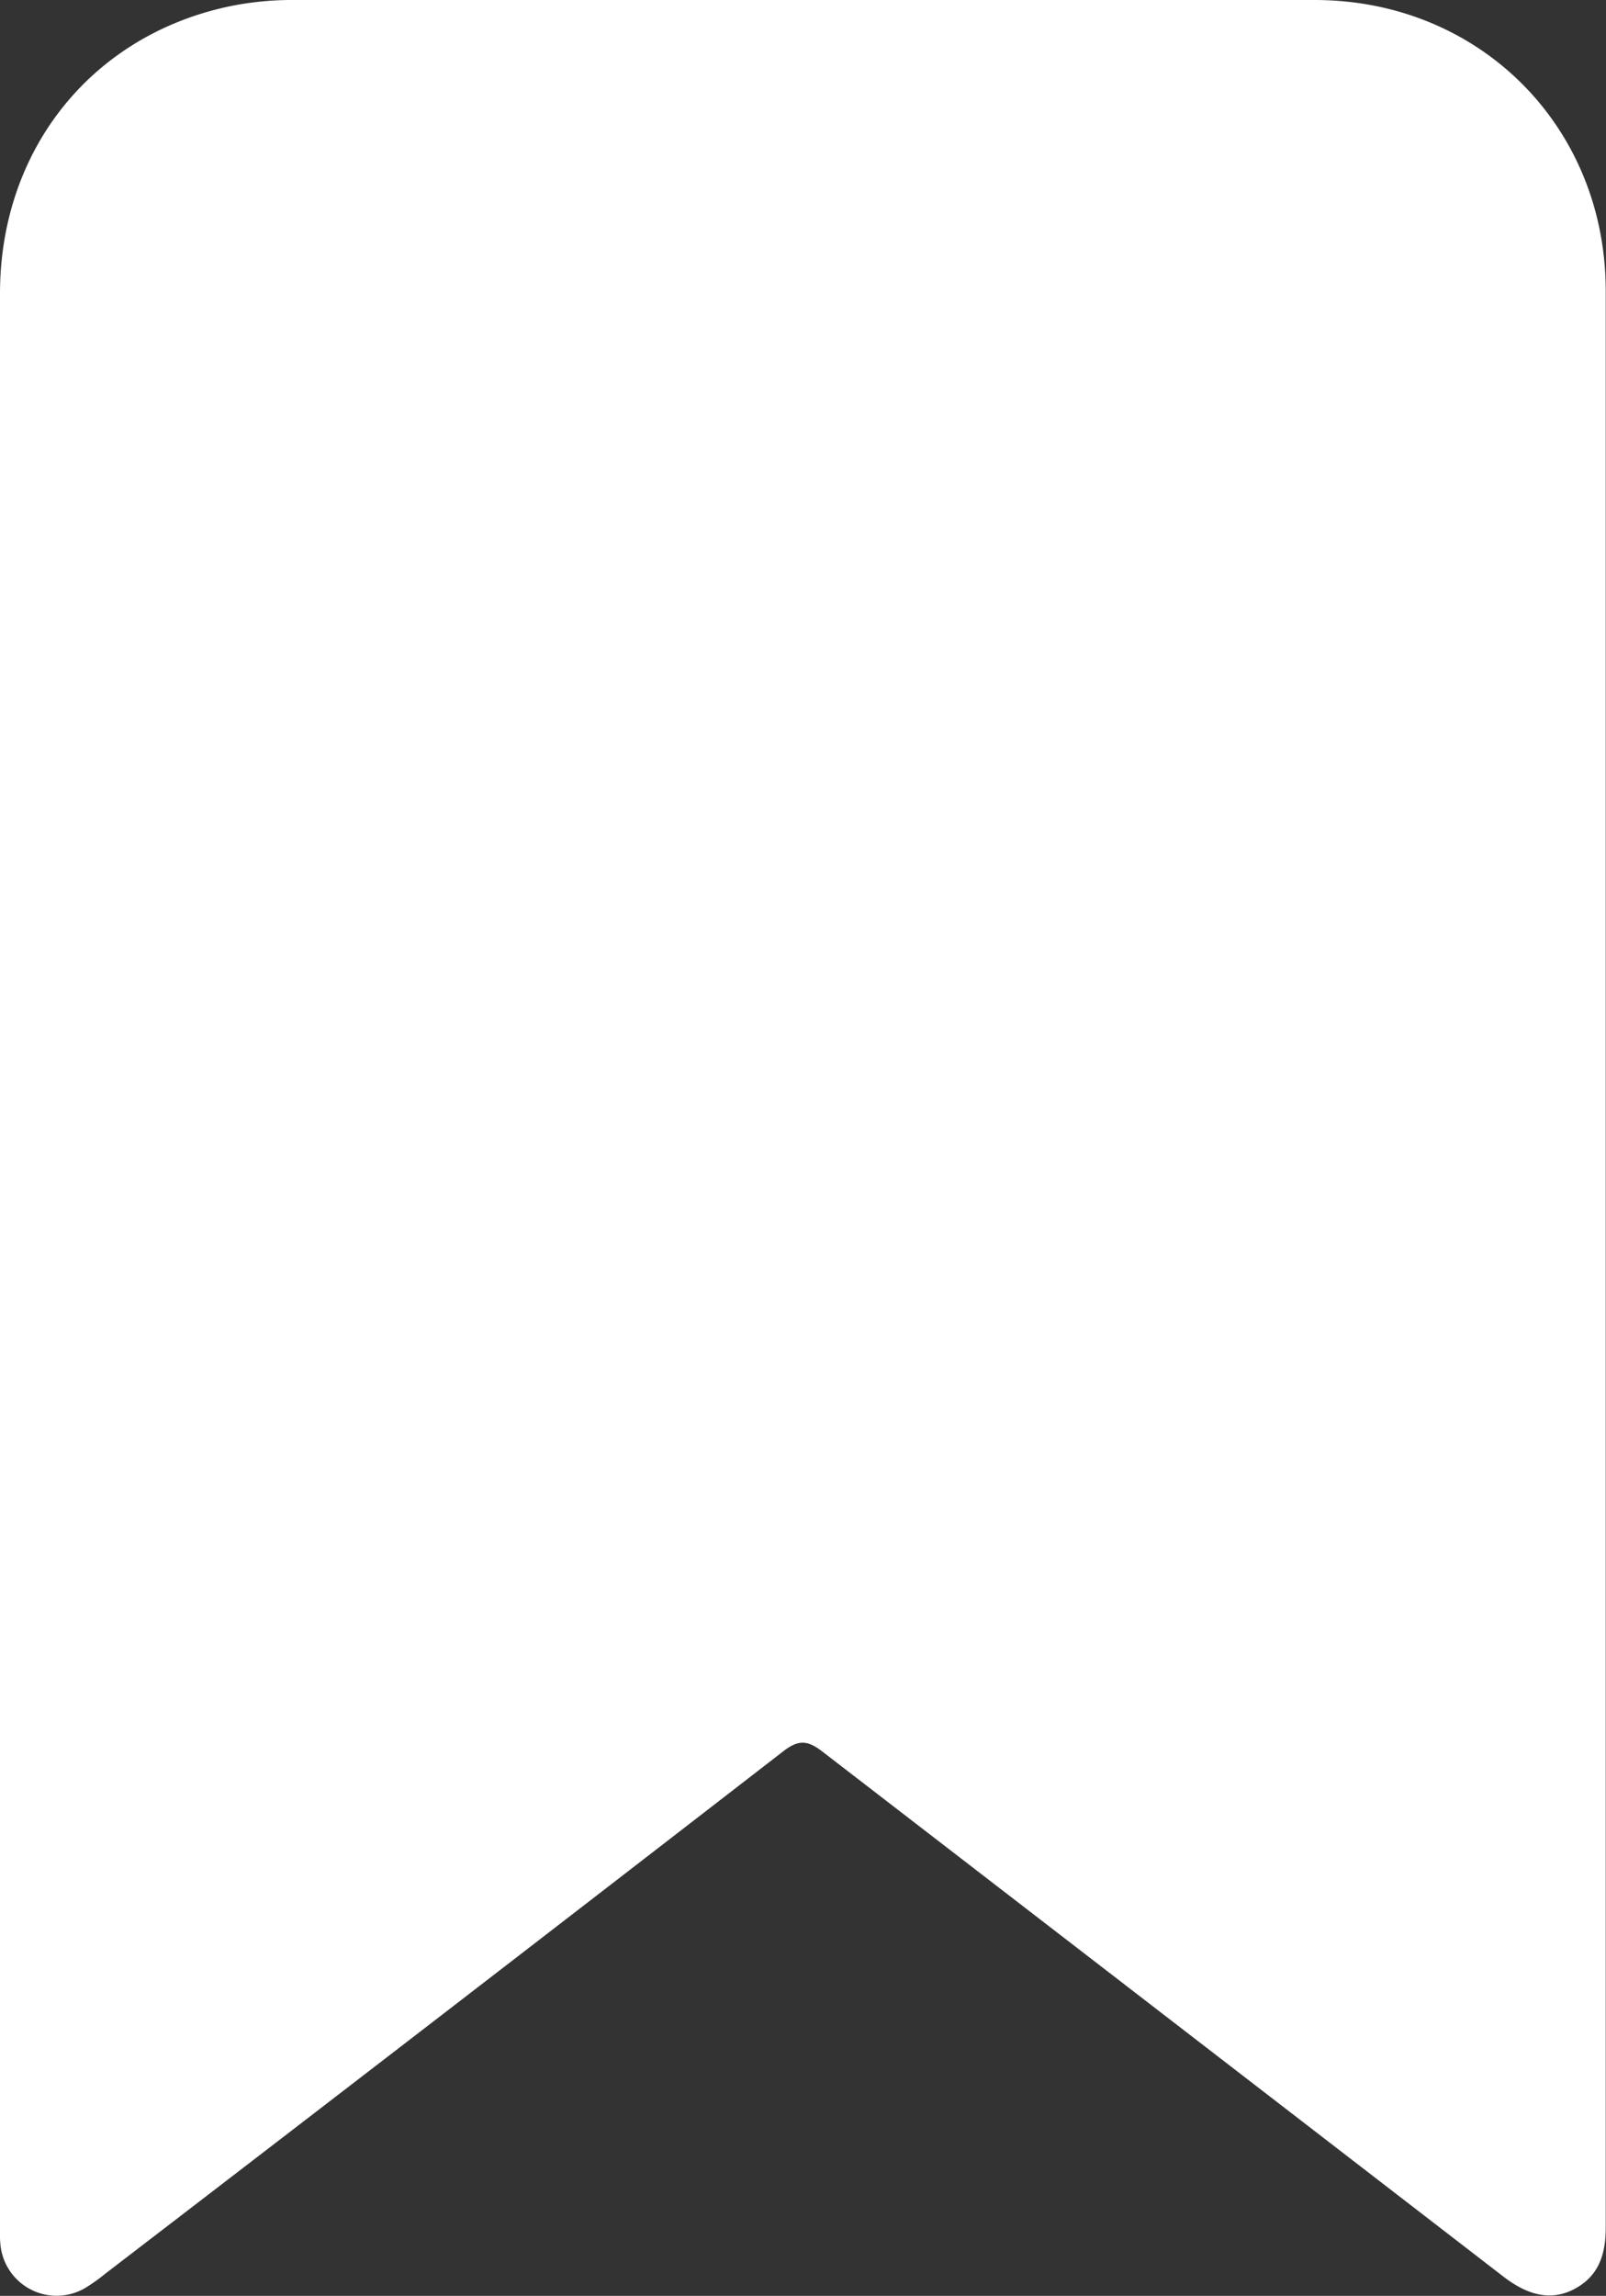 <svg xmlns="http://www.w3.org/2000/svg" viewBox="0 0 178.95 255.67"><rect x="0" y="0" width="178.95" height="255.67" fill="#333333" stroke="none"/><defs><style>.cls-1{fill:#fff;}</style></defs><g id="Layer_2" data-name="Layer 2"><g id="Layer_1-2" data-name="Layer 1"><path class="cls-1" d="M0,139Q0,85.87,0,32.7C0,16.89,9.93,4.27,25,.83A34.2,34.2,0,0,1,32.4,0q57-.08,114.07,0c18.37,0,32.44,14.05,32.45,32.39q0,107.84,0,215.68c0,3-.79,5.44-3.56,6.87s-5.41.45-7.82-1.4q-37.95-29.25-75.9-58.48c-1.66-1.28-2.67-1.36-4.41,0q-37.7,29.16-75.51,58.15a20.24,20.24,0,0,1-2.24,1.59,6.29,6.29,0,0,1-9.44-4.93c-.09-1-.06-2-.06-3Z"/></g></g></svg>